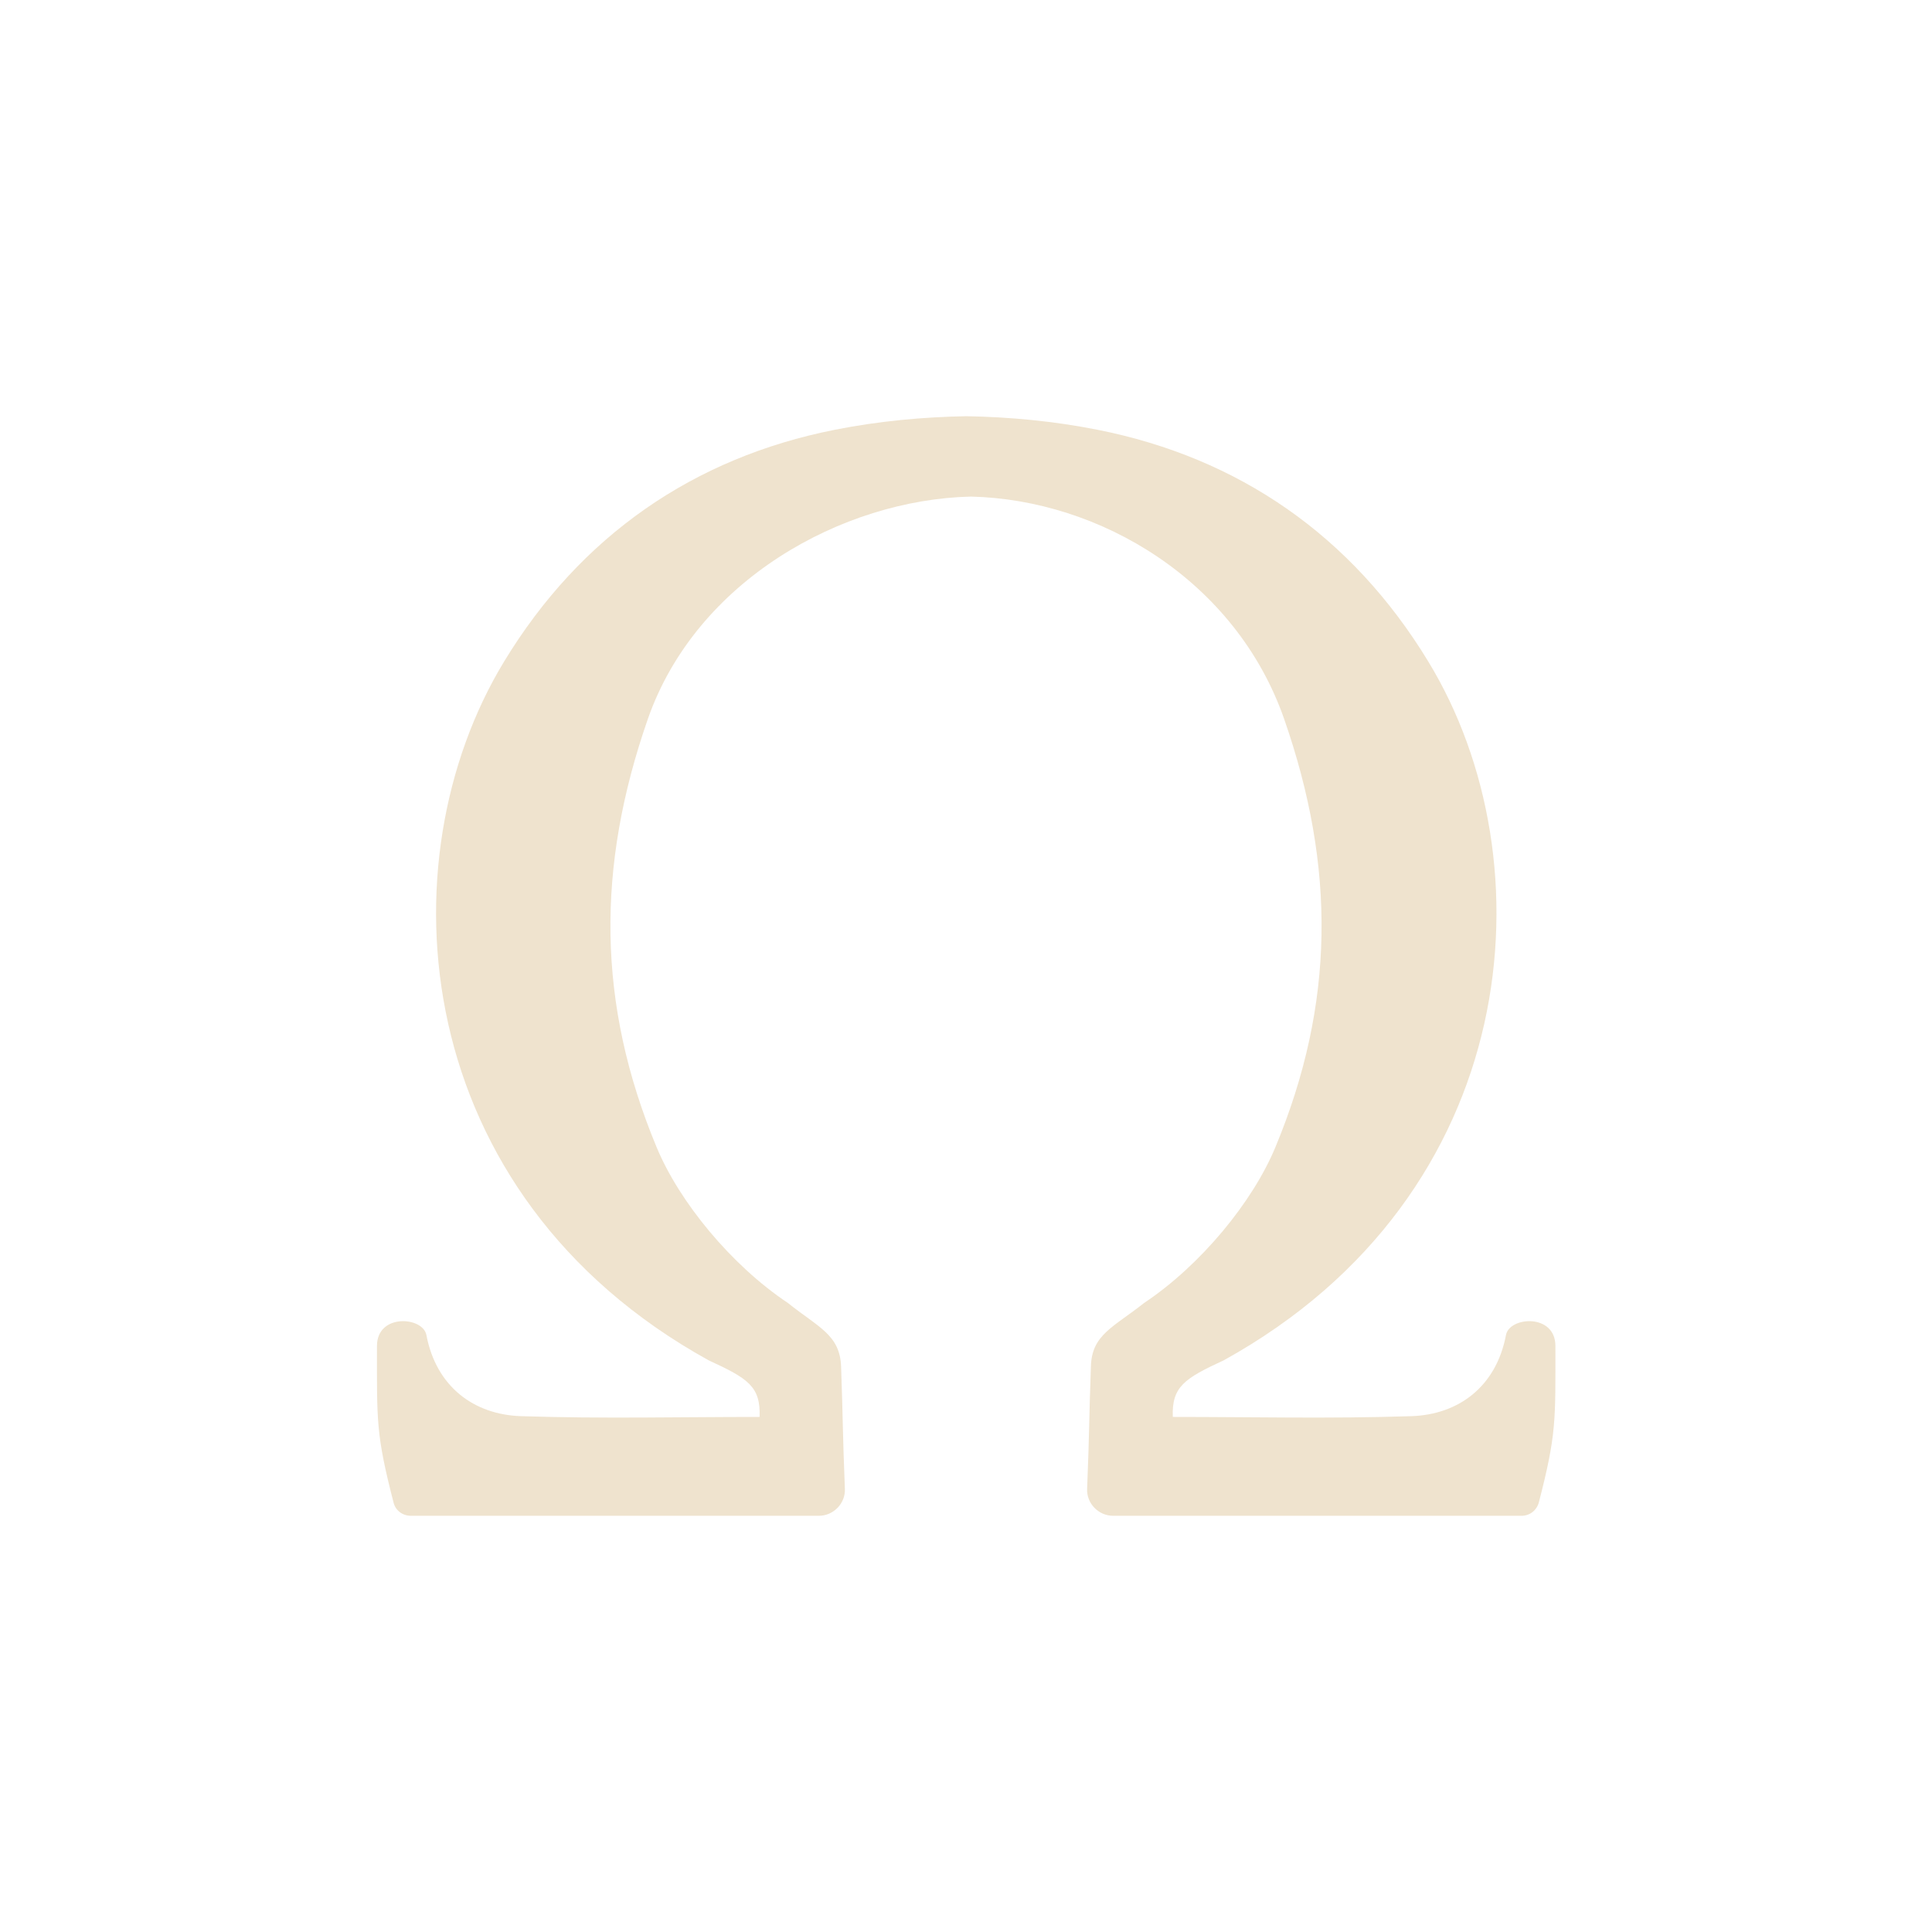 <?xml version="1.0" encoding="UTF-8"?> <svg xmlns="http://www.w3.org/2000/svg" xmlns:xlink="http://www.w3.org/1999/xlink" version="1.1" id="Слой_1" x="0px" y="0px" viewBox="0 0 512 512" style="enable-background:new 0 0 512 512;" xml:space="preserve"> <style type="text/css"> .st0{fill:#EFE3CE;} </style> <path class="st0" d="M407.8,398.2c4.7-18.2,4.4-21.6,4.4-41.5c0-8.7-12.2-7.8-13.1-2.9c-2.6,13.7-12.6,21.1-25.1,21.5 c-21.8,0.7-41.6,0.2-63.2,0.2c-0.3-8,3.1-10.2,13.5-15c79.6-44,86.5-132.3,54.2-185.2c-20.3-33.4-50.3-54-87.6-61.4 c-11.6-2.3-23.3-3.4-34.8-3.6c-11.5,0.2-23.3,1.3-34.9,3.6c-37.3,7.4-67.3,28-87.6,61.4c-32.2,53-25.4,141.2,54.2,185.2 c10.4,4.8,13.8,6.9,13.5,15c-21.7,0-41.4,0.5-63.2-0.2c-12.5-0.4-22.5-7.8-25.1-21.5c-0.9-4.9-13.1-5.8-13.1,2.9 c0,19.9-0.3,23.3,4.4,41.5c0.5,2.1,2.4,3.5,4.6,3.5H217c3.9,0,7.1-3.3,6.9-7.2c-0.6-14.7-0.5-18.5-1-32.3c-0.3-8.5-6-10.4-14.1-16.9 c-15-10-28.8-26.8-34.8-41.3c-15.8-38-16-74.2-2.3-113.5c12.8-36.6,51.4-58.1,85.6-58.9c34.3,0.8,70.2,22.3,83,58.9 c13.7,39.3,13.5,75.5-2.3,113.5c-6,14.5-19.8,31.3-34.8,41.3c-8.2,6.5-13.9,8.4-14.1,16.9c-0.5,13.8-0.4,17.6-1,32.3 c-0.2,3.9,3,7.2,6.9,7.2h108.2C405.4,401.7,407.2,400.3,407.8,398.2z"></path> </svg> 